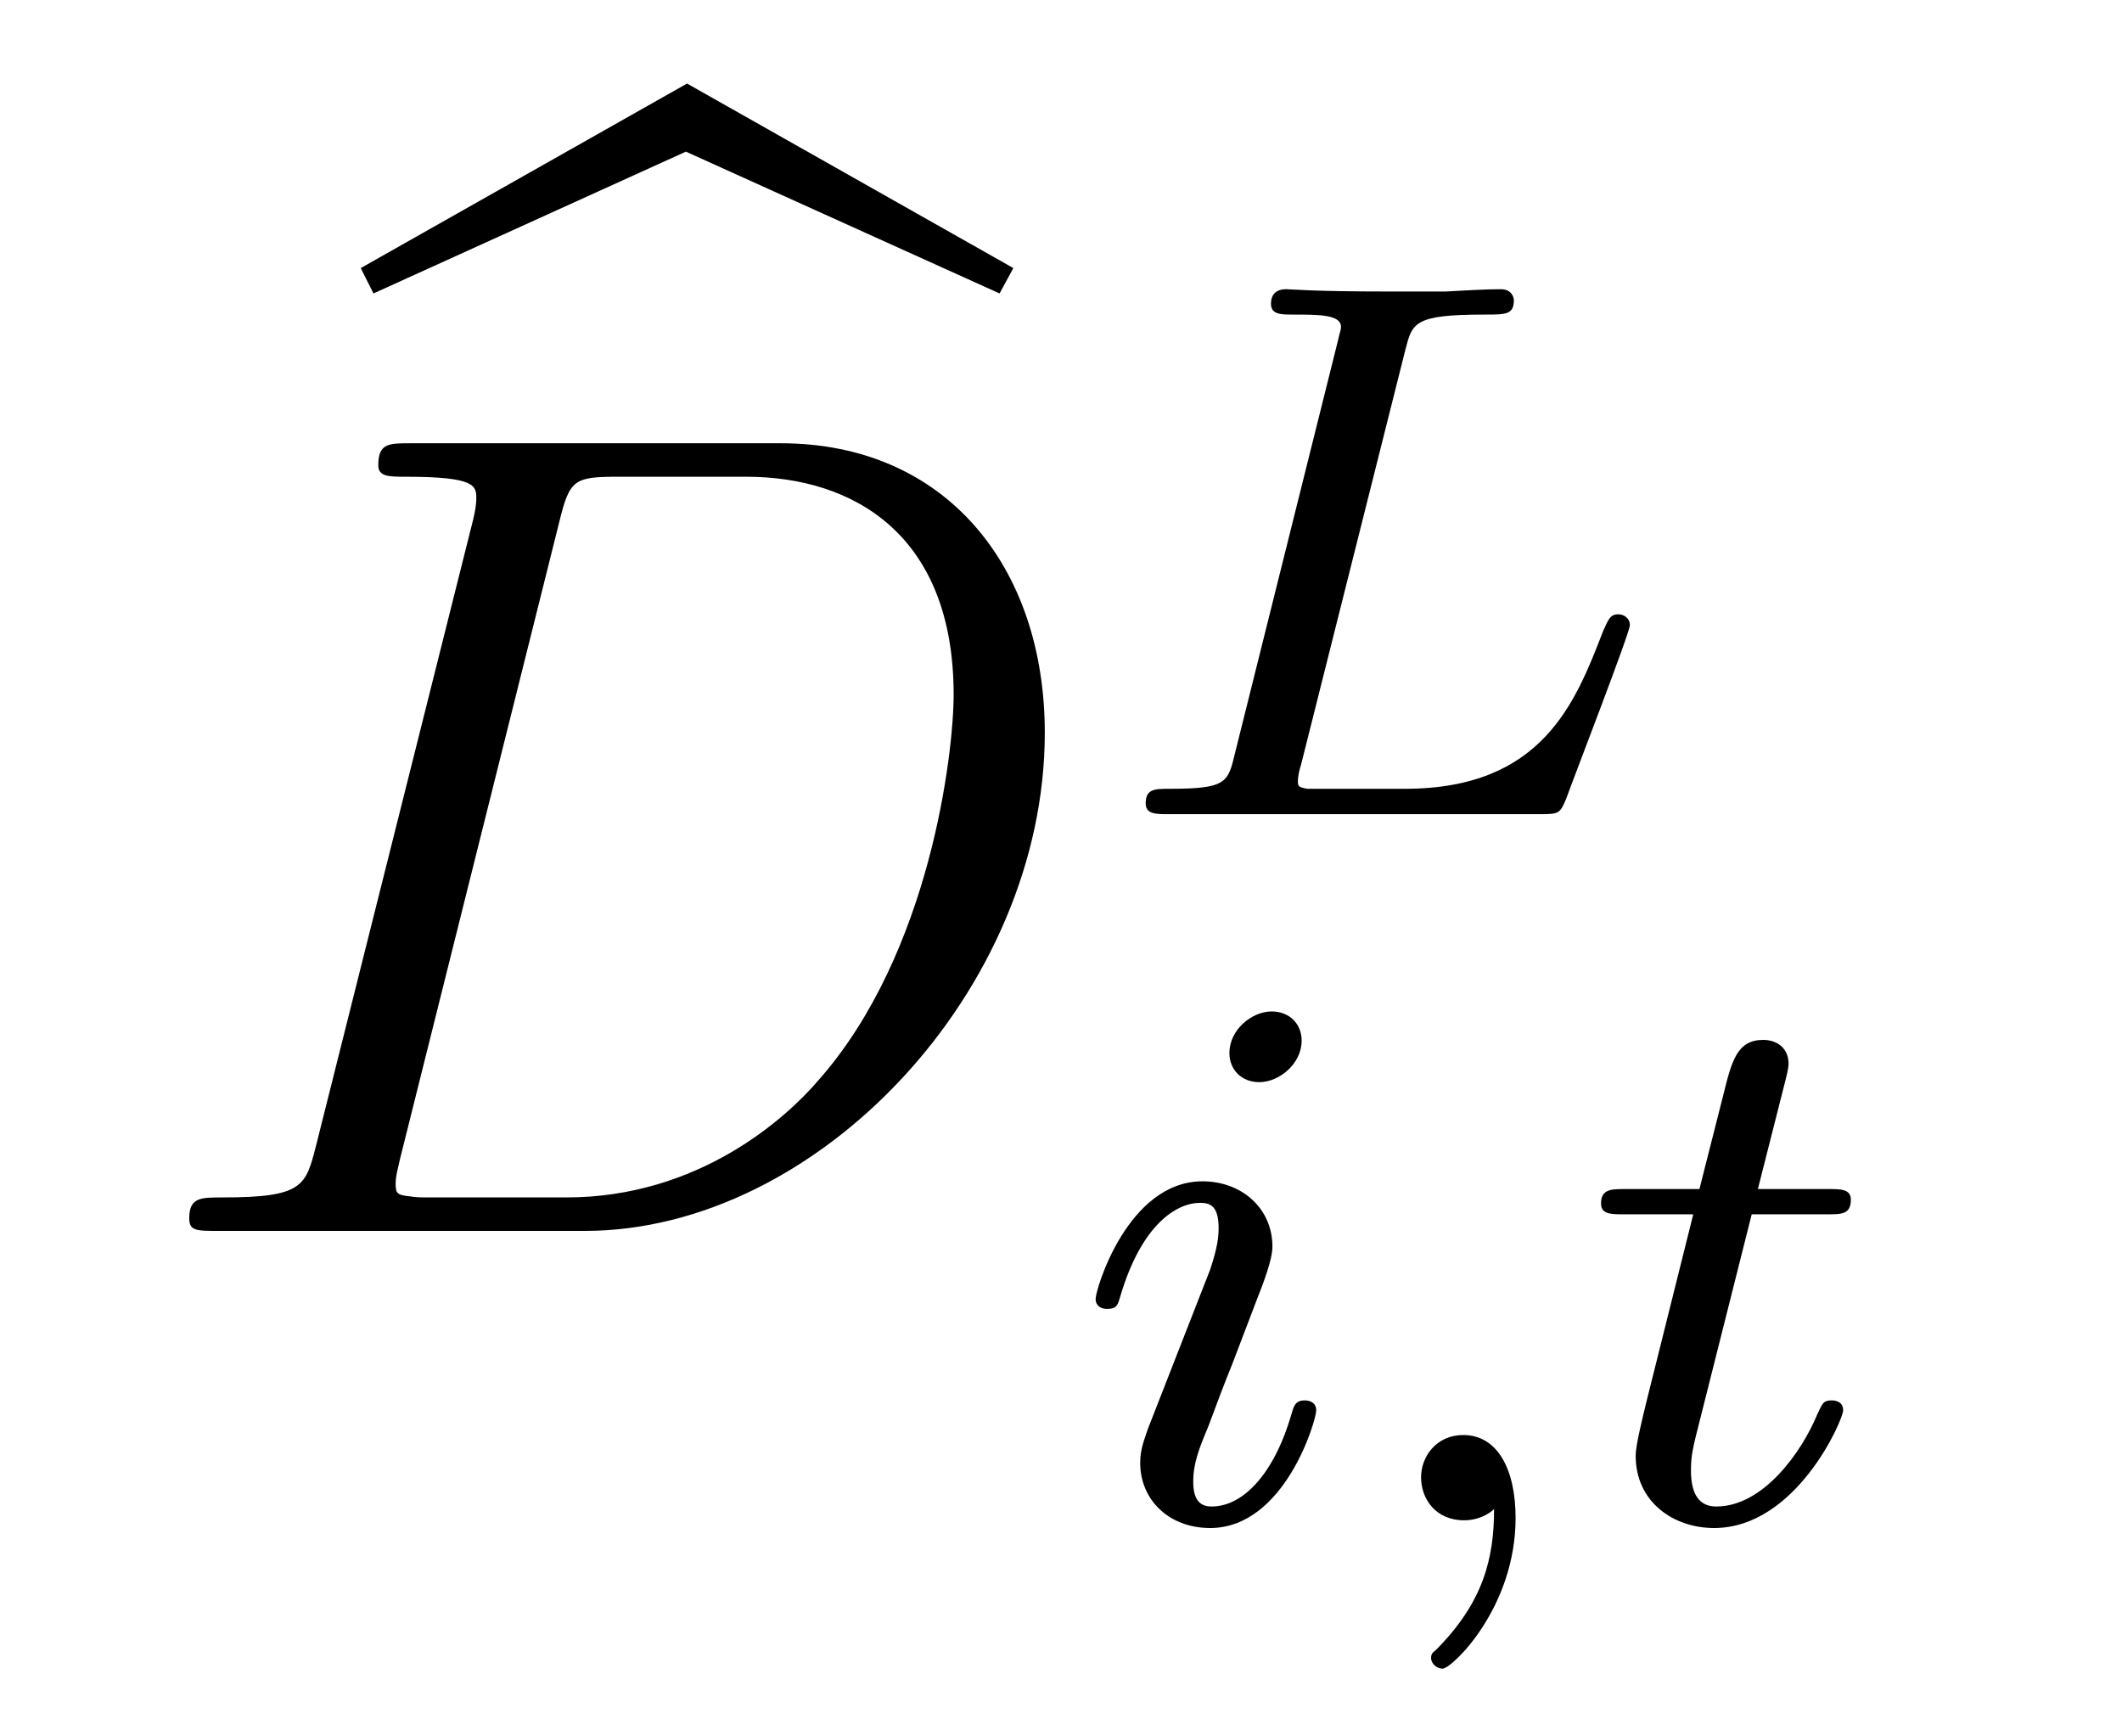 <?xml version='1.0' encoding='UTF-8'?>
<!-- This file was generated by dvisvgm 2.8.1 -->
<svg version='1.1' xmlns='http://www.w3.org/2000/svg' xmlns:xlink='http://www.w3.org/1999/xlink' width='22pt' height='18pt' viewBox='0 -18 22 18'>
<g id='page1'>
<g transform='matrix(1 0 0 -1 -127 649)'>
<path d='M134.111 665.428L137.363 663.958L137.506 664.221L134.123 666.134L130.74 664.221L130.872 663.958L134.111 665.428Z'/>
<path d='M130.277 655.125C130.169 654.706 130.145 654.587 129.308 654.587C129.081 654.587 128.962 654.587 128.962 654.372C128.962 654.24 129.033 654.24 129.273 654.24H133.062C135.477 654.24 137.832 656.738 137.832 659.404C137.832 661.126 136.804 662.405 135.094 662.405H131.257C131.03 662.405 130.922 662.405 130.922 662.178C130.922 662.058 131.03 662.058 131.209 662.058C131.938 662.058 131.938 661.962 131.938 661.831C131.938 661.807 131.938 661.735 131.891 661.556L130.277 655.125ZM132.799 661.592C132.907 662.034 132.954 662.058 133.421 662.058H134.736C135.859 662.058 136.887 661.448 136.887 659.799C136.887 659.201 136.648 657.121 135.489 655.806C135.154 655.412 134.246 654.587 132.871 654.587H131.508C131.341 654.587 131.317 654.587 131.245 654.599C131.113 654.611 131.102 654.634 131.102 654.73C131.102 654.814 131.126 654.886 131.149 654.993L132.799 661.592Z'/>
<path d='M141.572 663.381C141.643 663.652 141.659 663.739 142.392 663.739C142.616 663.739 142.695 663.739 142.695 663.891C142.695 663.907 142.679 664.002 142.56 664.002C142.392 664.002 142.153 663.987 141.986 663.978H141.413C140.584 663.978 140.393 664.002 140.337 664.002C140.305 664.002 140.177 664.002 140.177 663.851C140.177 663.739 140.281 663.739 140.408 663.739C140.671 663.739 140.903 663.739 140.903 663.612C140.903 663.58 140.894 663.572 140.871 663.468L139.803 659.189C139.731 658.887 139.715 658.823 139.125 658.823C138.974 658.823 138.878 658.823 138.878 658.672C138.878 658.56 138.982 658.56 139.118 658.56H142.966C143.165 658.56 143.173 658.568 143.237 658.719C143.317 658.942 143.898 660.441 143.898 660.52C143.898 660.592 143.835 660.632 143.779 660.632C143.691 660.632 143.675 660.576 143.62 660.457C143.333 659.715 142.99 658.823 141.564 658.823H140.552C140.48 658.839 140.456 658.839 140.456 658.895C140.456 658.958 140.472 659.022 140.488 659.07L141.572 663.381Z'/>
<path d='M140.495 656.212C140.495 656.388 140.367 656.515 140.184 656.515C139.977 656.515 139.746 656.324 139.746 656.085C139.746 655.909 139.873 655.782 140.056 655.782C140.263 655.782 140.495 655.973 140.495 656.212ZM139.331 653.288L138.901 652.188C138.861 652.069 138.821 651.973 138.821 651.837C138.821 651.447 139.124 651.16 139.546 651.16C140.319 651.16 140.646 652.276 140.646 652.379C140.646 652.459 140.582 652.483 140.527 652.483C140.431 652.483 140.415 652.427 140.391 652.347C140.208 651.71 139.881 651.383 139.562 651.383C139.467 651.383 139.371 651.423 139.371 651.638C139.371 651.83 139.427 651.973 139.53 652.22C139.61 652.435 139.69 652.65 139.778 652.866L140.024 653.511C140.096 653.694 140.192 653.941 140.192 654.077C140.192 654.475 139.873 654.754 139.467 654.754C138.694 654.754 138.359 653.638 138.359 653.535C138.359 653.463 138.415 653.431 138.478 653.431C138.582 653.431 138.59 653.479 138.614 653.559C138.837 654.316 139.204 654.531 139.443 654.531C139.554 654.531 139.634 654.491 139.634 654.268C139.634 654.188 139.626 654.077 139.546 653.838L139.331 653.288ZM142.49 651.359C142.49 650.842 142.378 650.388 141.884 649.893C141.852 649.869 141.837 649.853 141.837 649.814C141.837 649.75 141.9 649.702 141.956 649.702C142.052 649.702 142.713 650.332 142.713 651.264C142.713 651.774 142.522 652.124 142.171 652.124C141.892 652.124 141.733 651.901 141.733 651.686C141.733 651.463 141.884 651.24 142.179 651.24C142.371 651.24 142.49 651.352 142.49 651.359ZM145.161 654.412H145.942C146.093 654.412 146.189 654.412 146.189 654.563C146.189 654.674 146.085 654.674 145.95 654.674H145.225L145.512 655.806C145.543 655.925 145.543 655.965 145.543 655.973C145.543 656.141 145.416 656.22 145.281 656.22C145.01 656.22 144.954 656.005 144.866 655.647L144.619 654.674H143.854C143.703 654.674 143.599 654.674 143.599 654.523C143.599 654.412 143.703 654.412 143.838 654.412H144.555L144.077 652.499C144.029 652.3 143.958 652.021 143.958 651.909C143.958 651.431 144.348 651.16 144.771 651.16C145.623 651.16 146.109 652.284 146.109 652.379C146.109 652.467 146.037 652.483 145.99 652.483C145.902 652.483 145.894 652.451 145.838 652.332C145.679 651.949 145.281 651.383 144.794 651.383C144.627 651.383 144.531 651.495 144.531 651.758C144.531 651.909 144.555 651.997 144.579 652.101L145.161 654.412Z'/>
</g>
</g>
</svg>